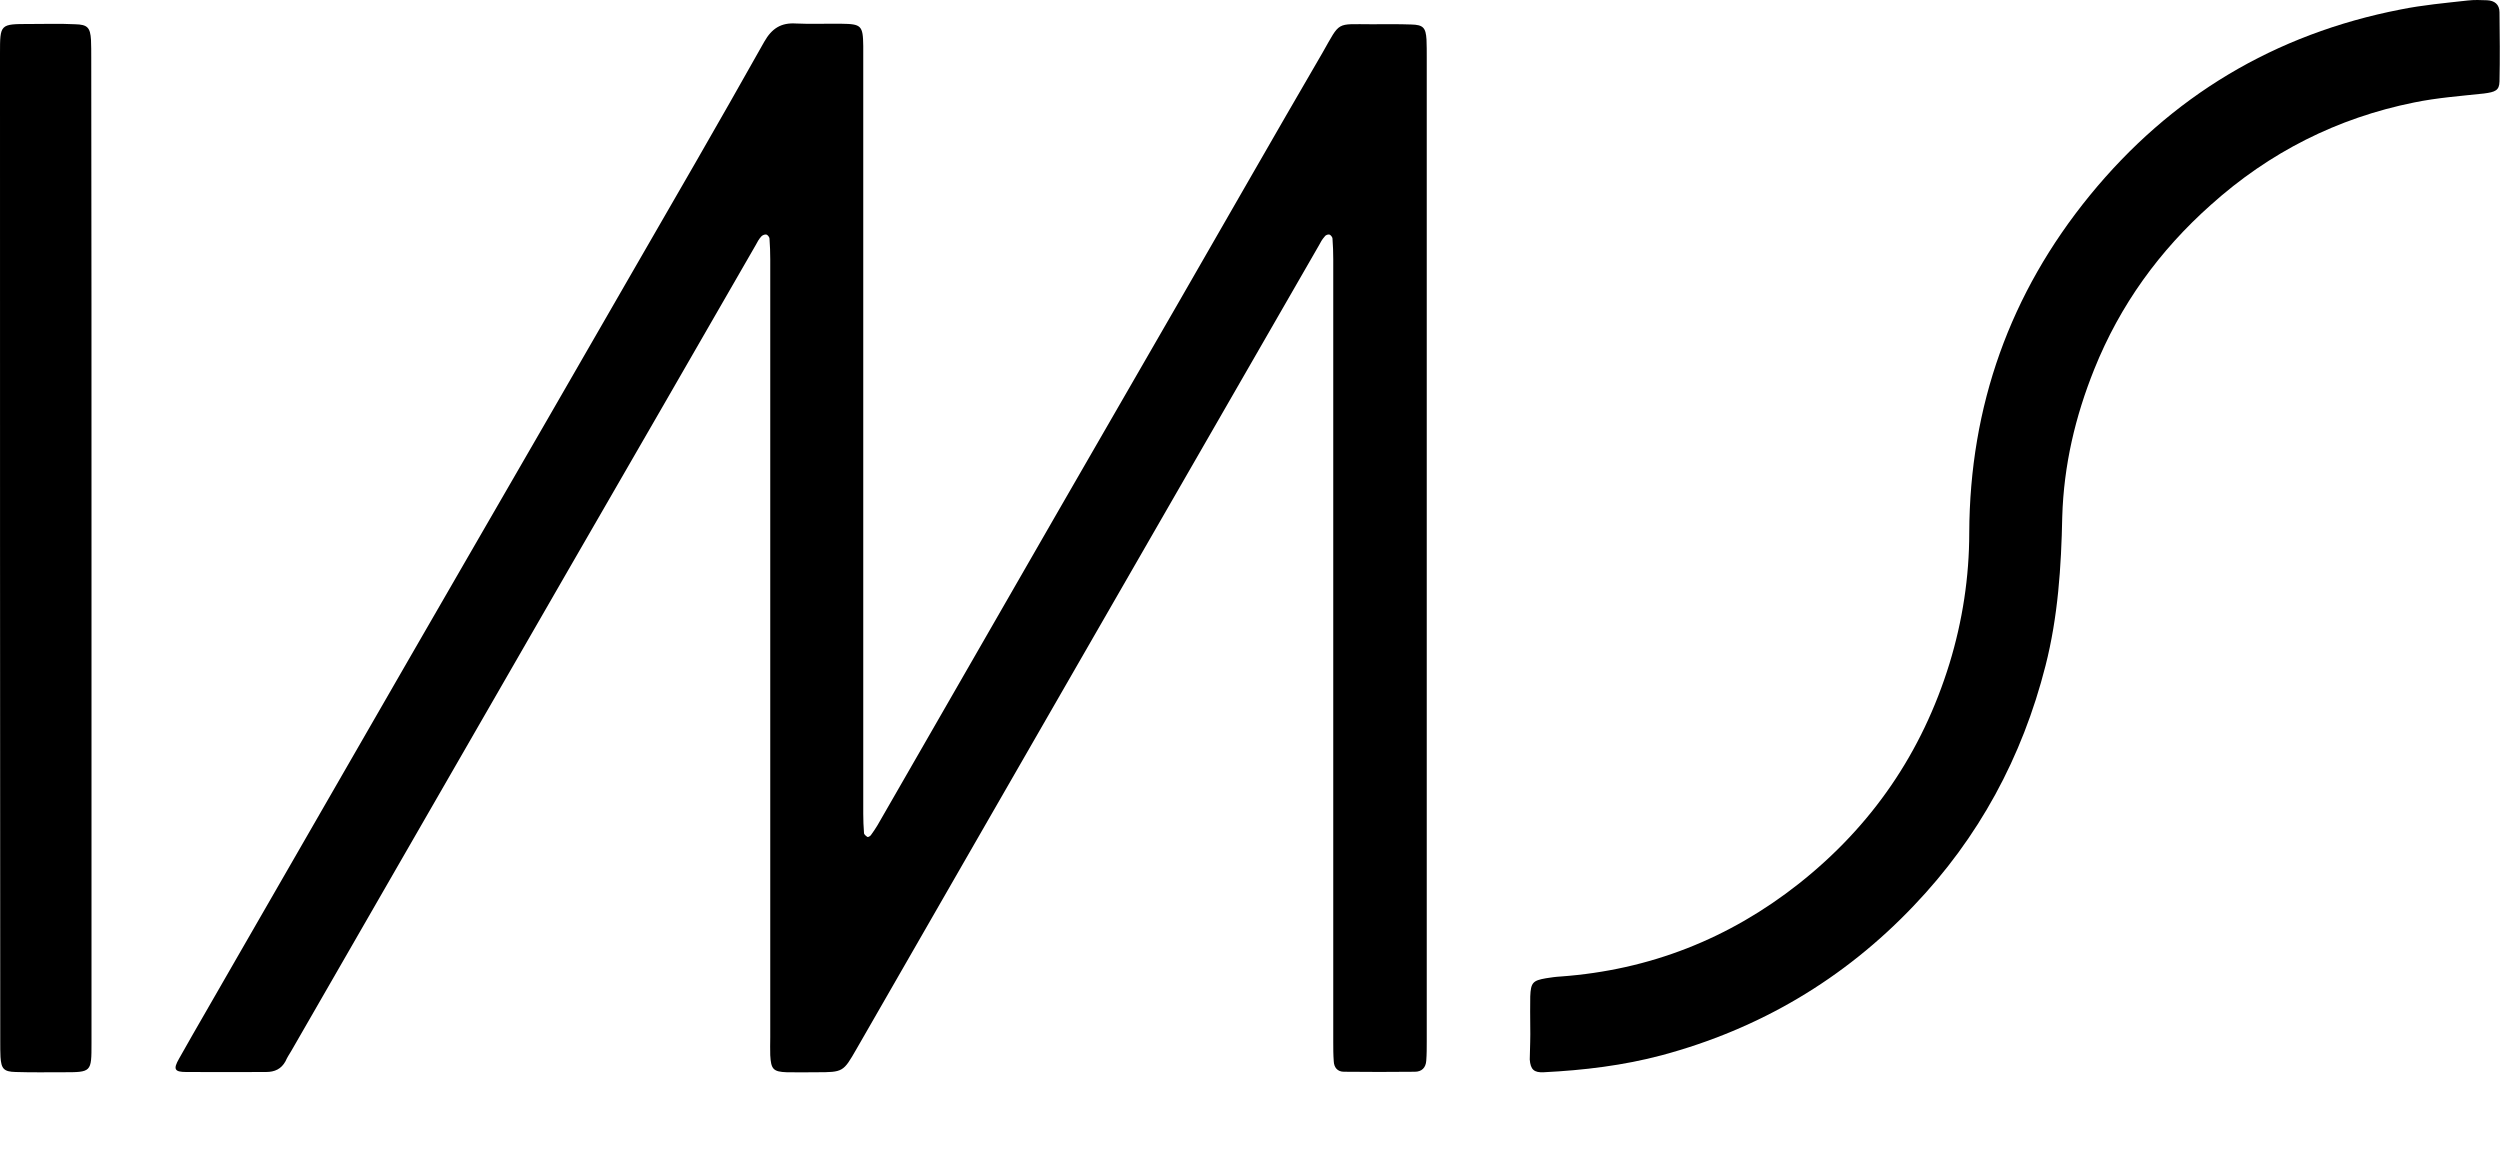 <?xml version="1.0" encoding="utf-8"?>
<!-- Generator: Adobe Illustrator 21.0.2, SVG Export Plug-In . SVG Version: 6.00 Build 0)  -->
<svg version="1.1" id="Layer_1" xmlns="http://www.w3.org/2000/svg" xmlns:xlink="http://www.w3.org/1999/xlink" x="0px" y="0px"
	 viewBox="0 0 1000 468.5" style="enable-background:new 0 0 1000 468.5;" xml:space="preserve">
<g>
	<path d="M570.7,219c0,65.9,0,131.7,0,197.6c0,2.6,0,5.1-0.2,7.7c-0.2,2.8-1.8,4.4-4.6,4.4c-9.4,0.1-18.9,0.1-28.3,0
		c-2.6,0-4-1.7-4.1-4.2c-0.2-2.6-0.2-5.1-0.2-7.7c0-104.3,0-208.7,0-313.1c0-2.8-0.1-5.4-0.3-8.2c0-0.7-0.8-1.6-1.3-1.7
		c-0.6-0.1-1.6,0.3-1.9,0.9c-0.9,1-1.6,2.2-2.2,3.4c-32.6,56.6-65.1,113.1-97.7,169.7c-29.1,50.6-58.2,101.1-87.3,151.8
		c-5.3,9.2-5.3,9.3-16.1,9.3c-3.9,0-7.9,0.1-11.8,0c-5.4-0.2-6.3-1.2-6.6-6.8c-0.1-2.3,0-4.7,0-7.1c0-103.8,0-207.6,0-311.3
		c0-2.8-0.1-5.4-0.3-8.2c0-0.7-0.8-1.6-1.3-1.7c-0.6-0.1-1.6,0.3-2,0.8c-0.9,1-1.6,2.2-2.2,3.4c-25,43.4-50,86.8-75.1,130.2
		c-23,39.9-45.9,79.7-68.9,119.6c-13.9,24.2-27.8,48.3-41.8,72.6c-0.8,1.3-1.7,2.7-2.3,4.1c-1.7,3.1-4.3,4.3-7.8,4.3
		c-10.7,0-21.2,0.1-31.9,0c-4.7,0-5.3-1.1-2.9-5.3c7.3-13,14.9-25.9,22.3-38.9c31.2-54.1,62.3-108.3,93.6-162.4
		c20.9-36.2,41.9-72.4,62.8-108.8c18.6-32.2,37.2-64.3,55.4-96.7c3-5.3,6.7-7.7,12.7-7.3c6.1,0.3,12.2,0,18.2,0.1
		c7.9,0.1,8.6,0.7,8.7,8.9c0,2.1,0,4.3,0,6.4c0,100.2,0,200.4,0,300.7c0,2.6,0.1,5.1,0.3,7.7c0,0.6,0.8,1.2,1.4,1.6
		c0.2,0.1,1.1-0.3,1.4-0.8c0.9-1.2,1.8-2.6,2.6-3.9c24.1-41.9,48.2-83.8,72.3-125.7c16-27.8,32-55.4,48-83.2
		c19.2-33.3,38.3-66.8,57.7-100.1c7.3-12.8,5.2-11.4,19.6-11.4c5.3,0,10.7-0.1,15.9,0.1c4.8,0.1,5.8,1.3,6.1,6
		c0.1,2.3,0.1,4.7,0.1,7.1C570.7,88.1,570.7,153.6,570.7,219z"/>
	<path d="M612.1,410.4c0-3.9-0.1-7.9,0-11.8c0.2-5.6,1.1-6.4,6.3-7.3c1.9-0.3,3.9-0.6,5.9-0.7c35.6-2.6,67.3-15.1,95.2-37.1
		c29.2-23.1,49.3-52.4,60.3-88.1c5.2-17,7.9-34.6,7.9-52.3c0.2-50.7,16.3-95.8,48.2-134.9c32.4-39.7,74-64.6,124.3-74.4
		c8.9-1.8,17.9-2.6,26.9-3.6c2.6-0.3,5.1-0.2,7.7-0.1c3,0.1,5,1.7,5,4.8c0.1,9.2,0.2,18.4,0,27.7c-0.1,3.6-1.7,4.2-6.2,4.8
		c-9.3,1-18.8,1.7-28,3.6c-30.7,6.2-57.8,19.9-81.2,40.9c-20.6,18.3-36.4,40.1-46.7,65.8c-7.6,18.9-12.2,38.4-12.8,59
		c-0.4,20-1.7,40-6.7,59.6c-9.3,36.6-26.7,68.8-52.8,96.1c-27.9,29.3-61.6,49.2-100.7,59.7c-15.4,4.1-31.2,6-47.2,6.8
		c-3.9,0.2-5.3-1.1-5.6-5.1C612,419.1,612.2,414.8,612.1,410.4L612.1,410.4z"/>
	<path d="M36.6,219.9c0,65.8,0,131.7,0,197.4c0,11.6,0,11.6-11.4,11.6c-6.3,0-12.6,0.1-18.9-0.1c-4.8-0.1-5.8-1.3-6.1-6
		c-0.1-2-0.1-3.9-0.1-5.9C0,285.1,0,153.2,0,21.4C0,9.6,0,9.6,11.8,9.6C17.9,9.6,24,9.4,30,9.7c5,0.1,6.1,1.3,6.4,6.3
		c0.1,2.3,0.1,4.7,0.1,7.1C36.6,88.7,36.6,154.2,36.6,219.9z"/>
</g>
</svg>

